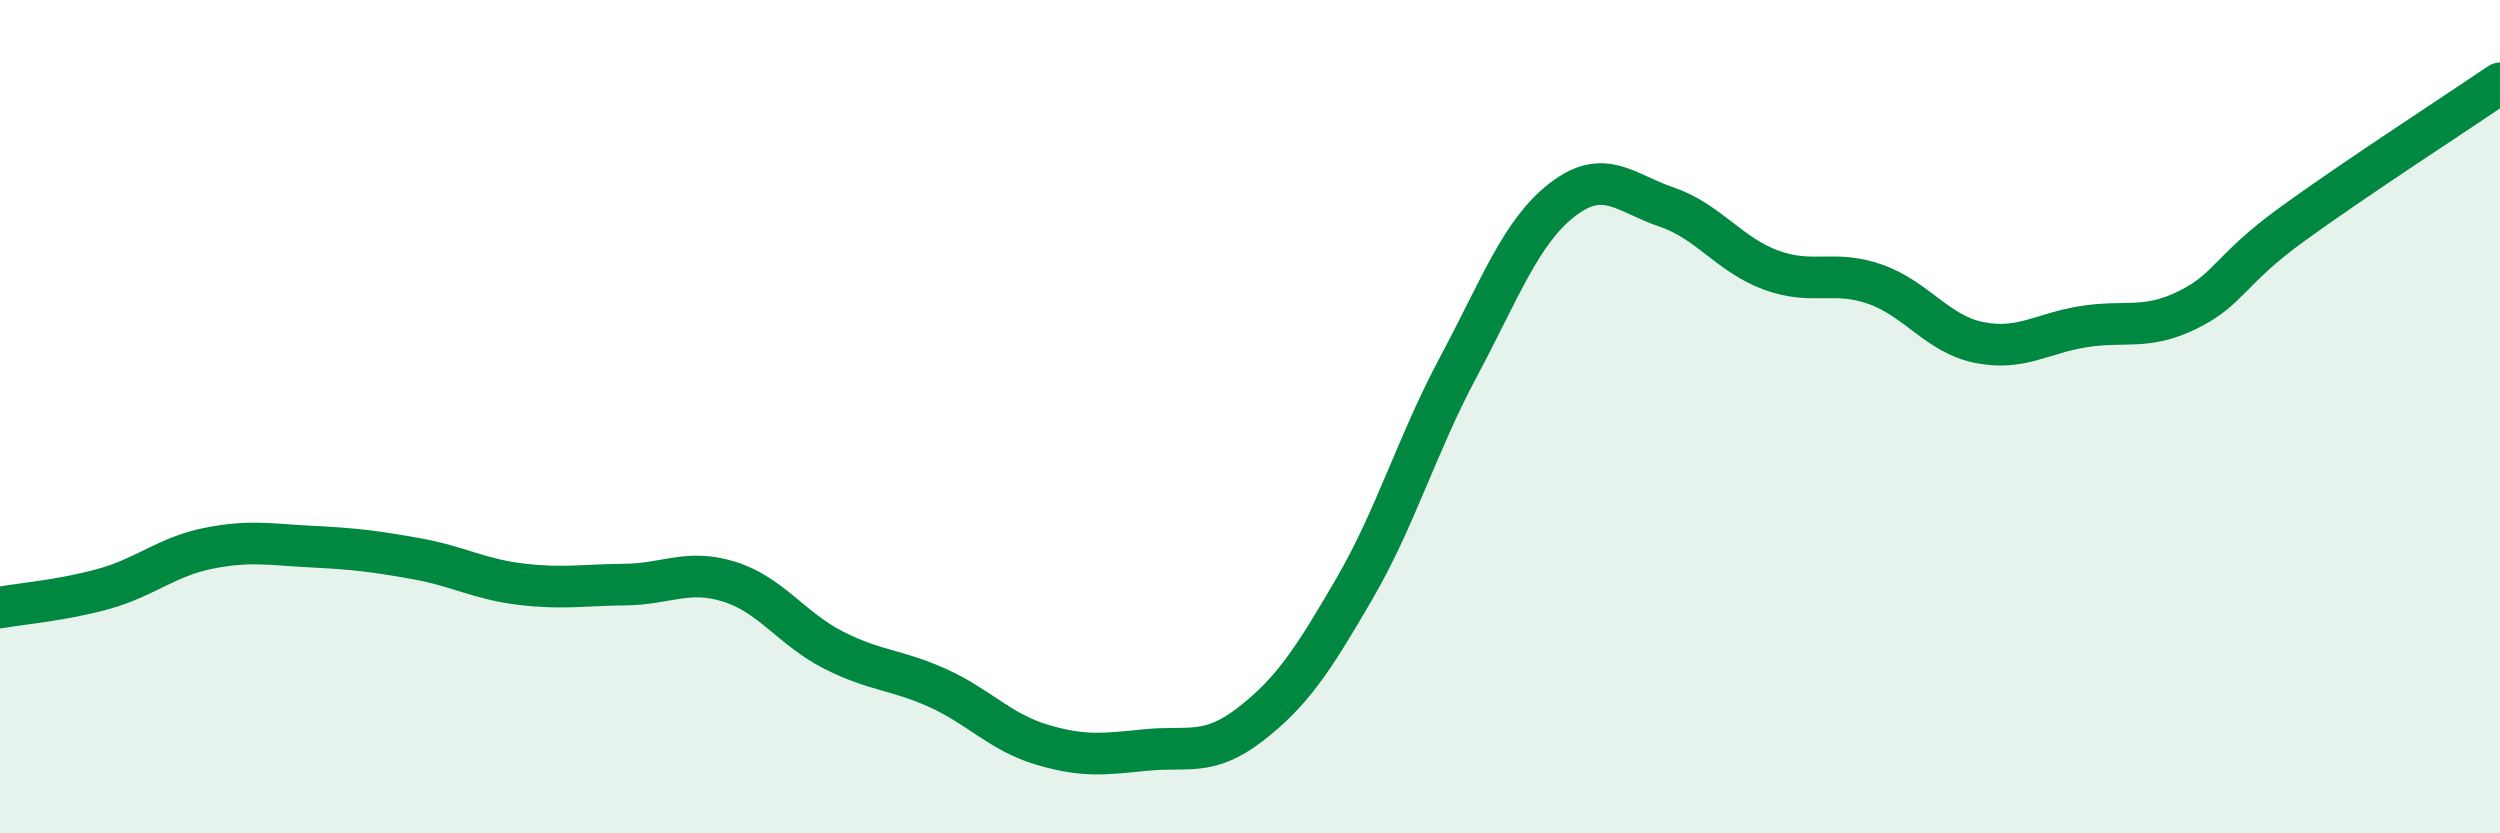 
    <svg width="60" height="20" viewBox="0 0 60 20" xmlns="http://www.w3.org/2000/svg">
      <path
        d="M 0,14.58 C 0.5,14.49 1.5,14.41 2.5,14.13 C 3.5,13.85 4,13.36 5,13.16 C 6,12.96 6.5,13.07 7.5,13.12 C 8.5,13.17 9,13.23 10,13.41 C 11,13.59 11.5,13.9 12.5,14.02 C 13.5,14.14 14,14.04 15,14.03 C 16,14.02 16.5,13.65 17.5,13.96 C 18.5,14.27 19,15.09 20,15.6 C 21,16.11 21.5,16.06 22.5,16.51 C 23.5,16.96 24,17.57 25,17.87 C 26,18.17 26.5,18.1 27.5,18 C 28.5,17.9 29,18.16 30,17.39 C 31,16.62 31.5,15.86 32.5,14.14 C 33.5,12.42 34,10.68 35,8.81 C 36,6.94 36.5,5.56 37.5,4.79 C 38.5,4.02 39,4.63 40,4.97 C 41,5.31 41.5,6.11 42.5,6.48 C 43.5,6.85 44,6.47 45,6.82 C 46,7.17 46.5,8.02 47.5,8.22 C 48.5,8.42 49,8 50,7.84 C 51,7.68 51.5,7.93 52.5,7.44 C 53.5,6.95 53.5,6.48 55,5.39 C 56.5,4.3 59,2.68 60,2L60 20L0 20Z"
        fill="#008740"
        opacity="0.1"
        stroke-linecap="round"
        stroke-linejoin="round"
      />
      <path
        d="M 0,14.58 C 0.5,14.49 1.5,14.41 2.5,14.13 C 3.5,13.85 4,13.36 5,13.16 C 6,12.96 6.5,13.07 7.5,13.12 C 8.5,13.17 9,13.23 10,13.41 C 11,13.59 11.5,13.9 12.5,14.02 C 13.5,14.14 14,14.04 15,14.03 C 16,14.02 16.5,13.65 17.5,13.96 C 18.5,14.27 19,15.09 20,15.6 C 21,16.11 21.5,16.06 22.5,16.51 C 23.5,16.96 24,17.57 25,17.87 C 26,18.17 26.5,18.1 27.5,18 C 28.5,17.9 29,18.16 30,17.39 C 31,16.62 31.5,15.86 32.5,14.14 C 33.5,12.42 34,10.68 35,8.81 C 36,6.94 36.5,5.56 37.5,4.79 C 38.5,4.02 39,4.63 40,4.97 C 41,5.31 41.5,6.11 42.5,6.48 C 43.5,6.85 44,6.47 45,6.82 C 46,7.17 46.5,8.02 47.5,8.22 C 48.5,8.42 49,8 50,7.84 C 51,7.68 51.5,7.93 52.5,7.44 C 53.5,6.95 53.5,6.48 55,5.39 C 56.5,4.3 59,2.68 60,2"
        stroke="#008740"
        stroke-width="1"
        fill="none"
        stroke-linecap="round"
        stroke-linejoin="round"
      />
    </svg>
  